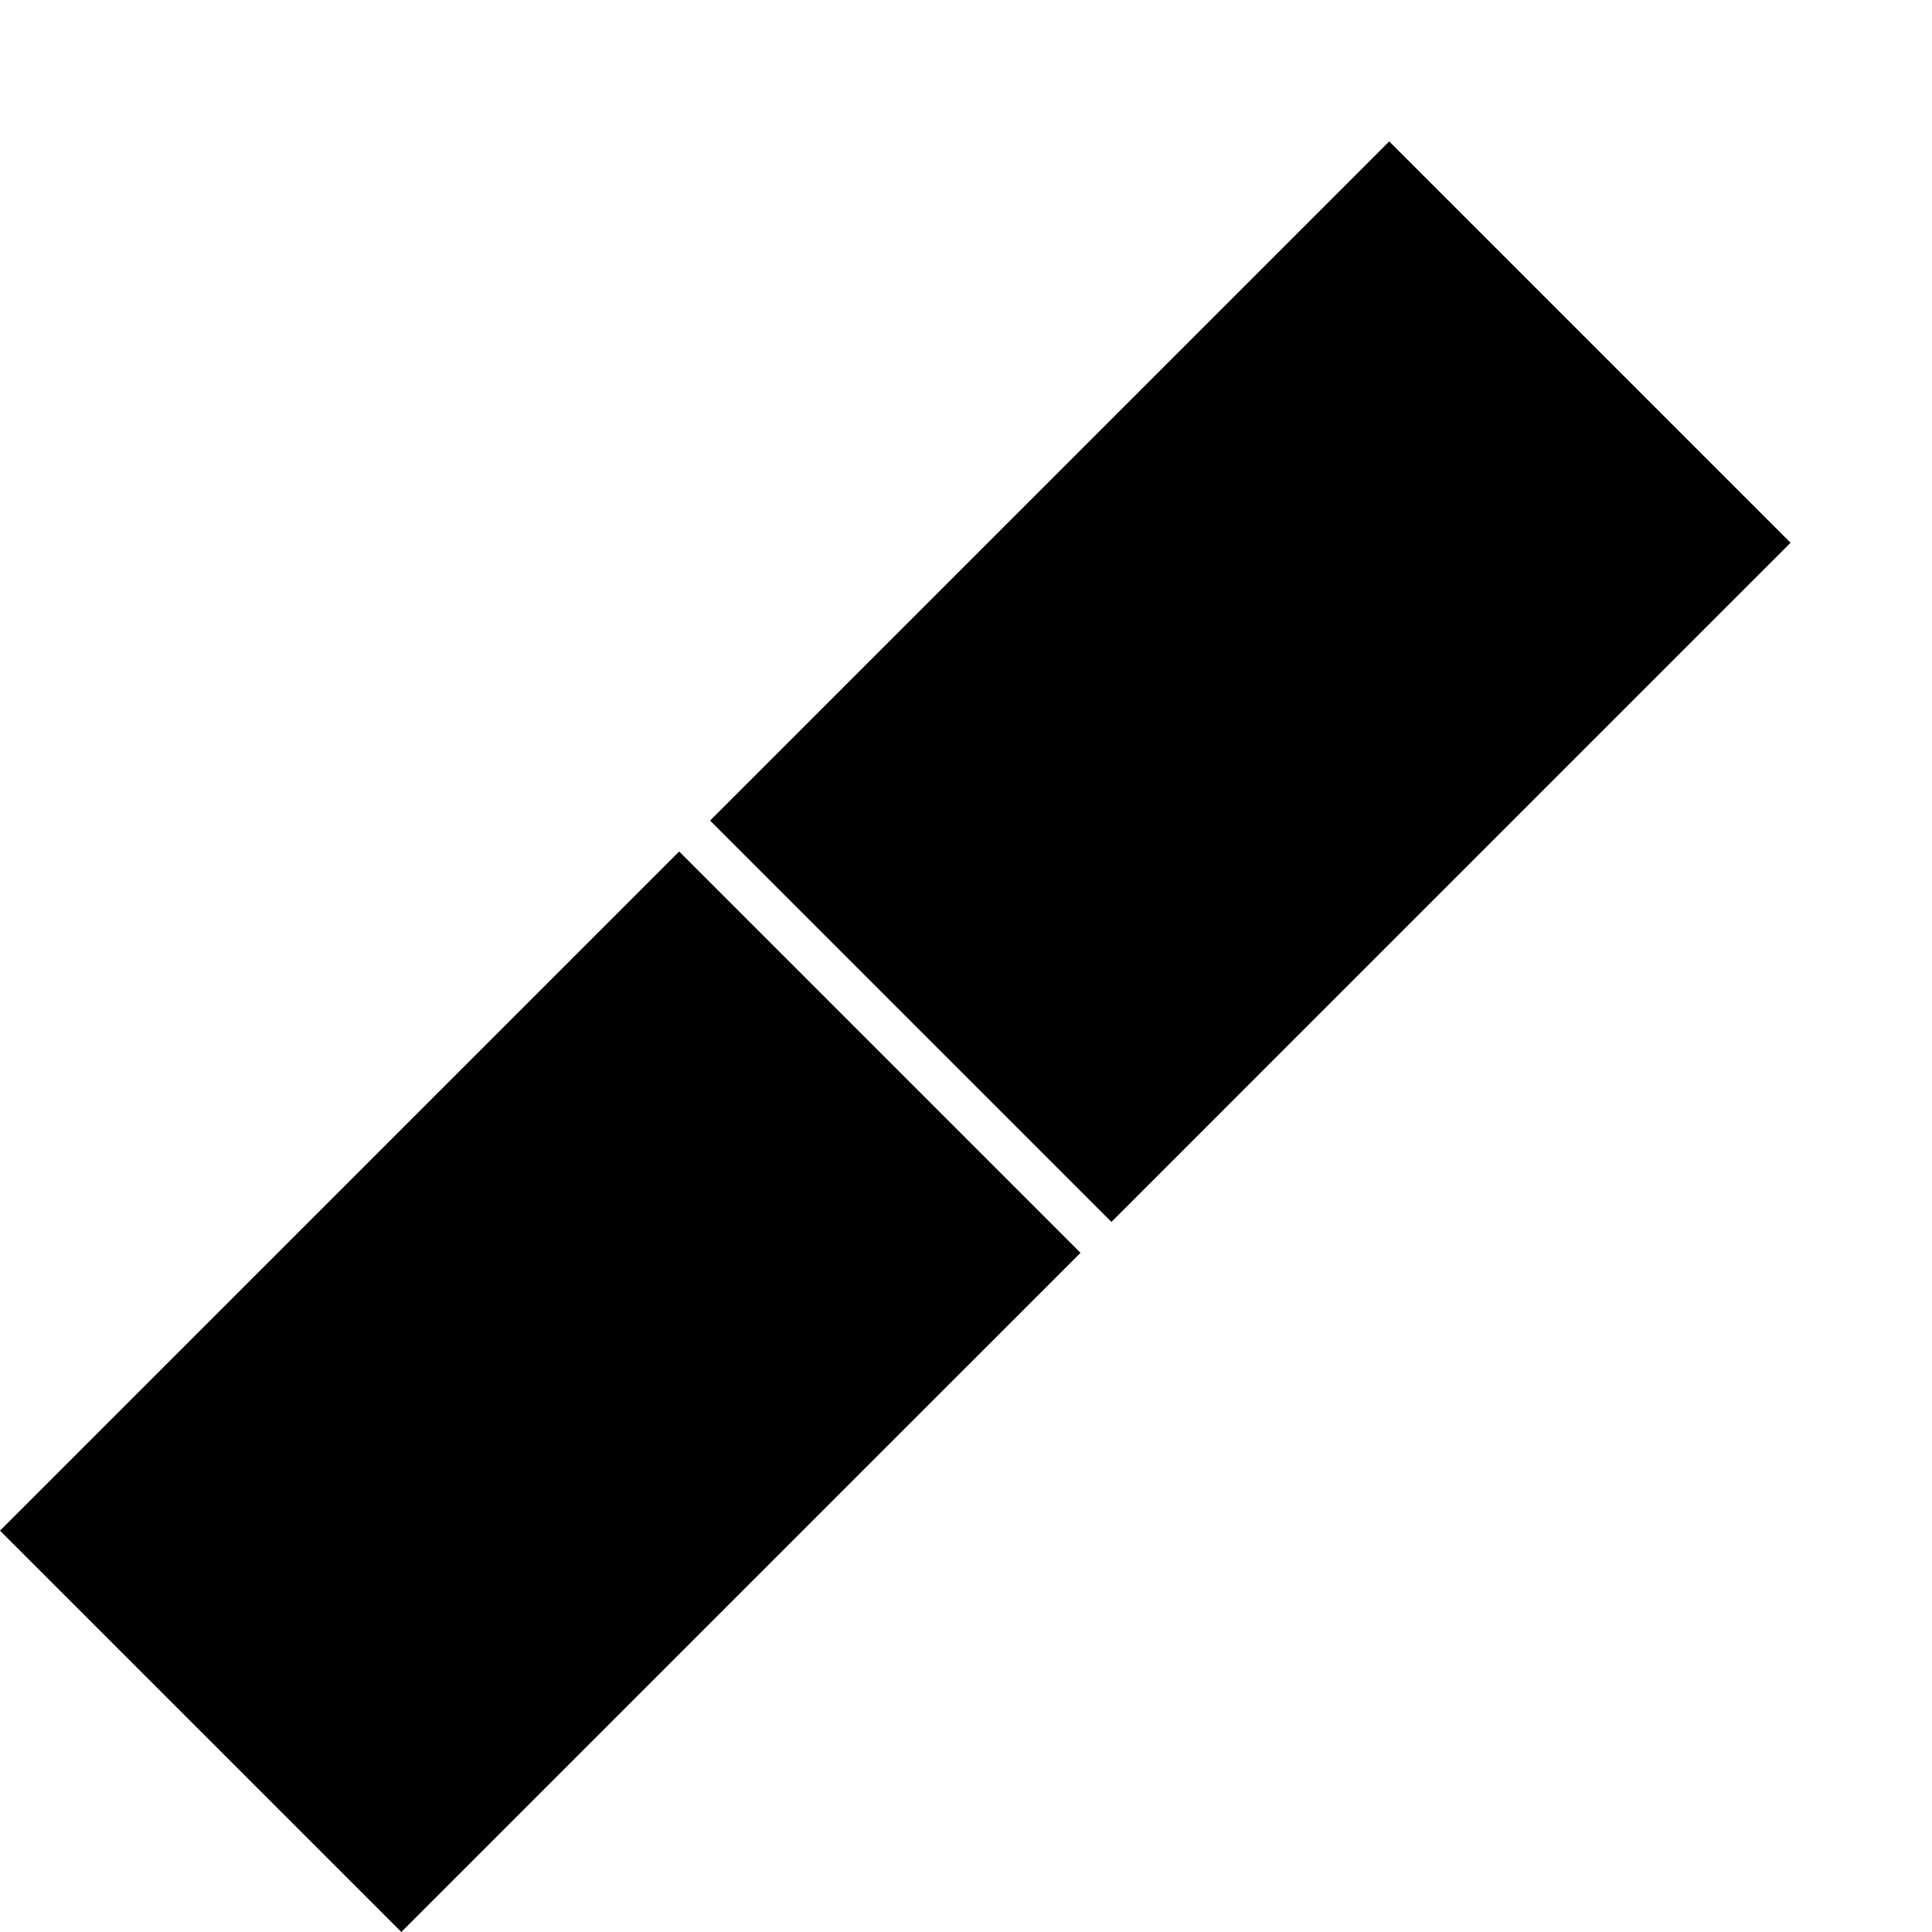 <?xml version="1.0" encoding="UTF-8"?> <svg xmlns="http://www.w3.org/2000/svg" width="15" height="15" viewBox="0 0 15 15" fill="none"><path d="M10.786 1.098L5.513 6.371L8.629 9.487L13.902 4.214L10.786 1.098Z" fill="black"></path><path d="M6.069e-06 11.884L3.116 15L8.389 9.727L5.273 6.611L6.069e-06 11.884Z" fill="black"></path></svg> 